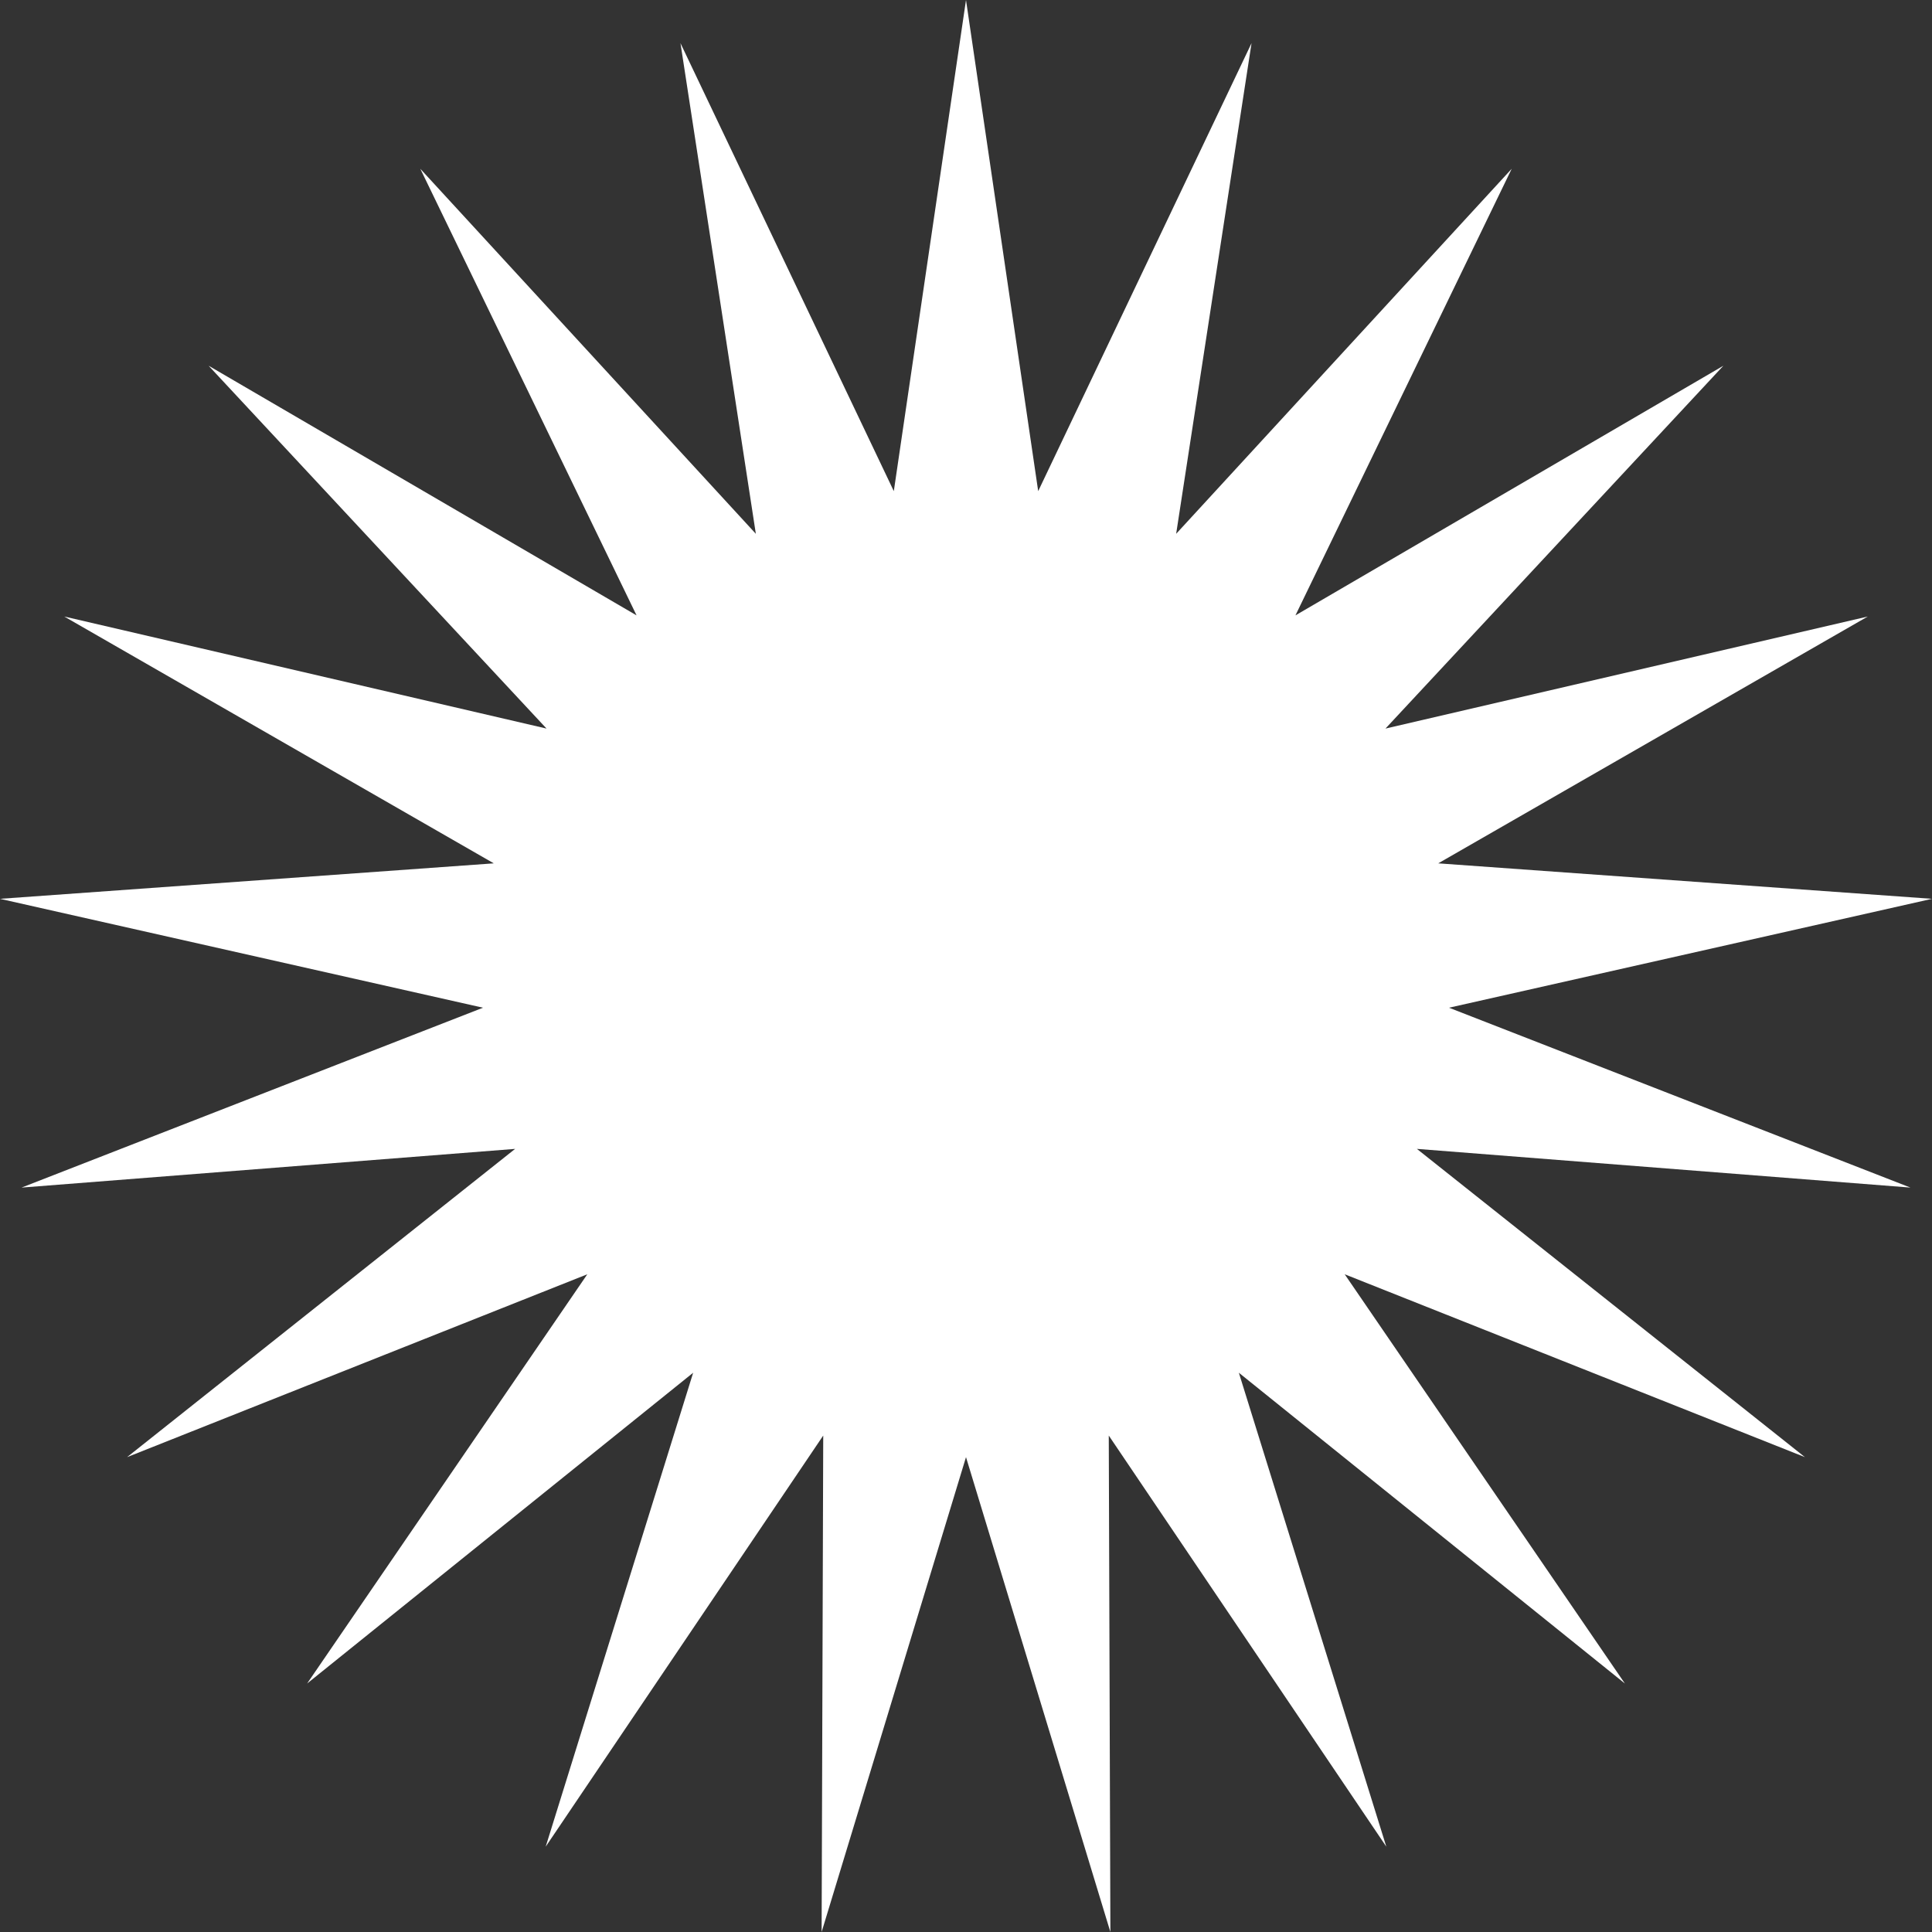 <?xml version="1.0" encoding="UTF-8"?> <svg xmlns="http://www.w3.org/2000/svg" width="337" height="337" viewBox="0 0 337 337" fill="none"><rect x="0" y="0" width="337" height="337" fill="#333333" stroke="none"/> <path d="M168.5 0L181.092 85.669L218.306 7.528L205.157 93.113L263.686 29.443L225.966 107.34L300.608 63.798L241.668 127.085L325.793 107.541L250.869 150.594L337 156.783L252.75 175.777L333.236 207.151L247.147 200.4L314.835 254.17L234.555 222.271L283.431 293.659L216.093 239.448L241.814 322.113L193.403 250.405L193.685 337L168.5 254.17L143.316 337L143.597 250.405L95.186 322.113L120.908 239.448L53.57 293.659L102.446 222.271L22.166 254.17L89.854 200.4L3.764 207.151L84.25 175.777L0 156.783L86.132 150.594L11.208 107.541L95.333 127.085L36.392 63.798L111.035 107.34L73.314 29.443L131.843 93.113L118.695 7.528L155.909 85.669L168.5 0Z" fill="white"></path> </svg> 